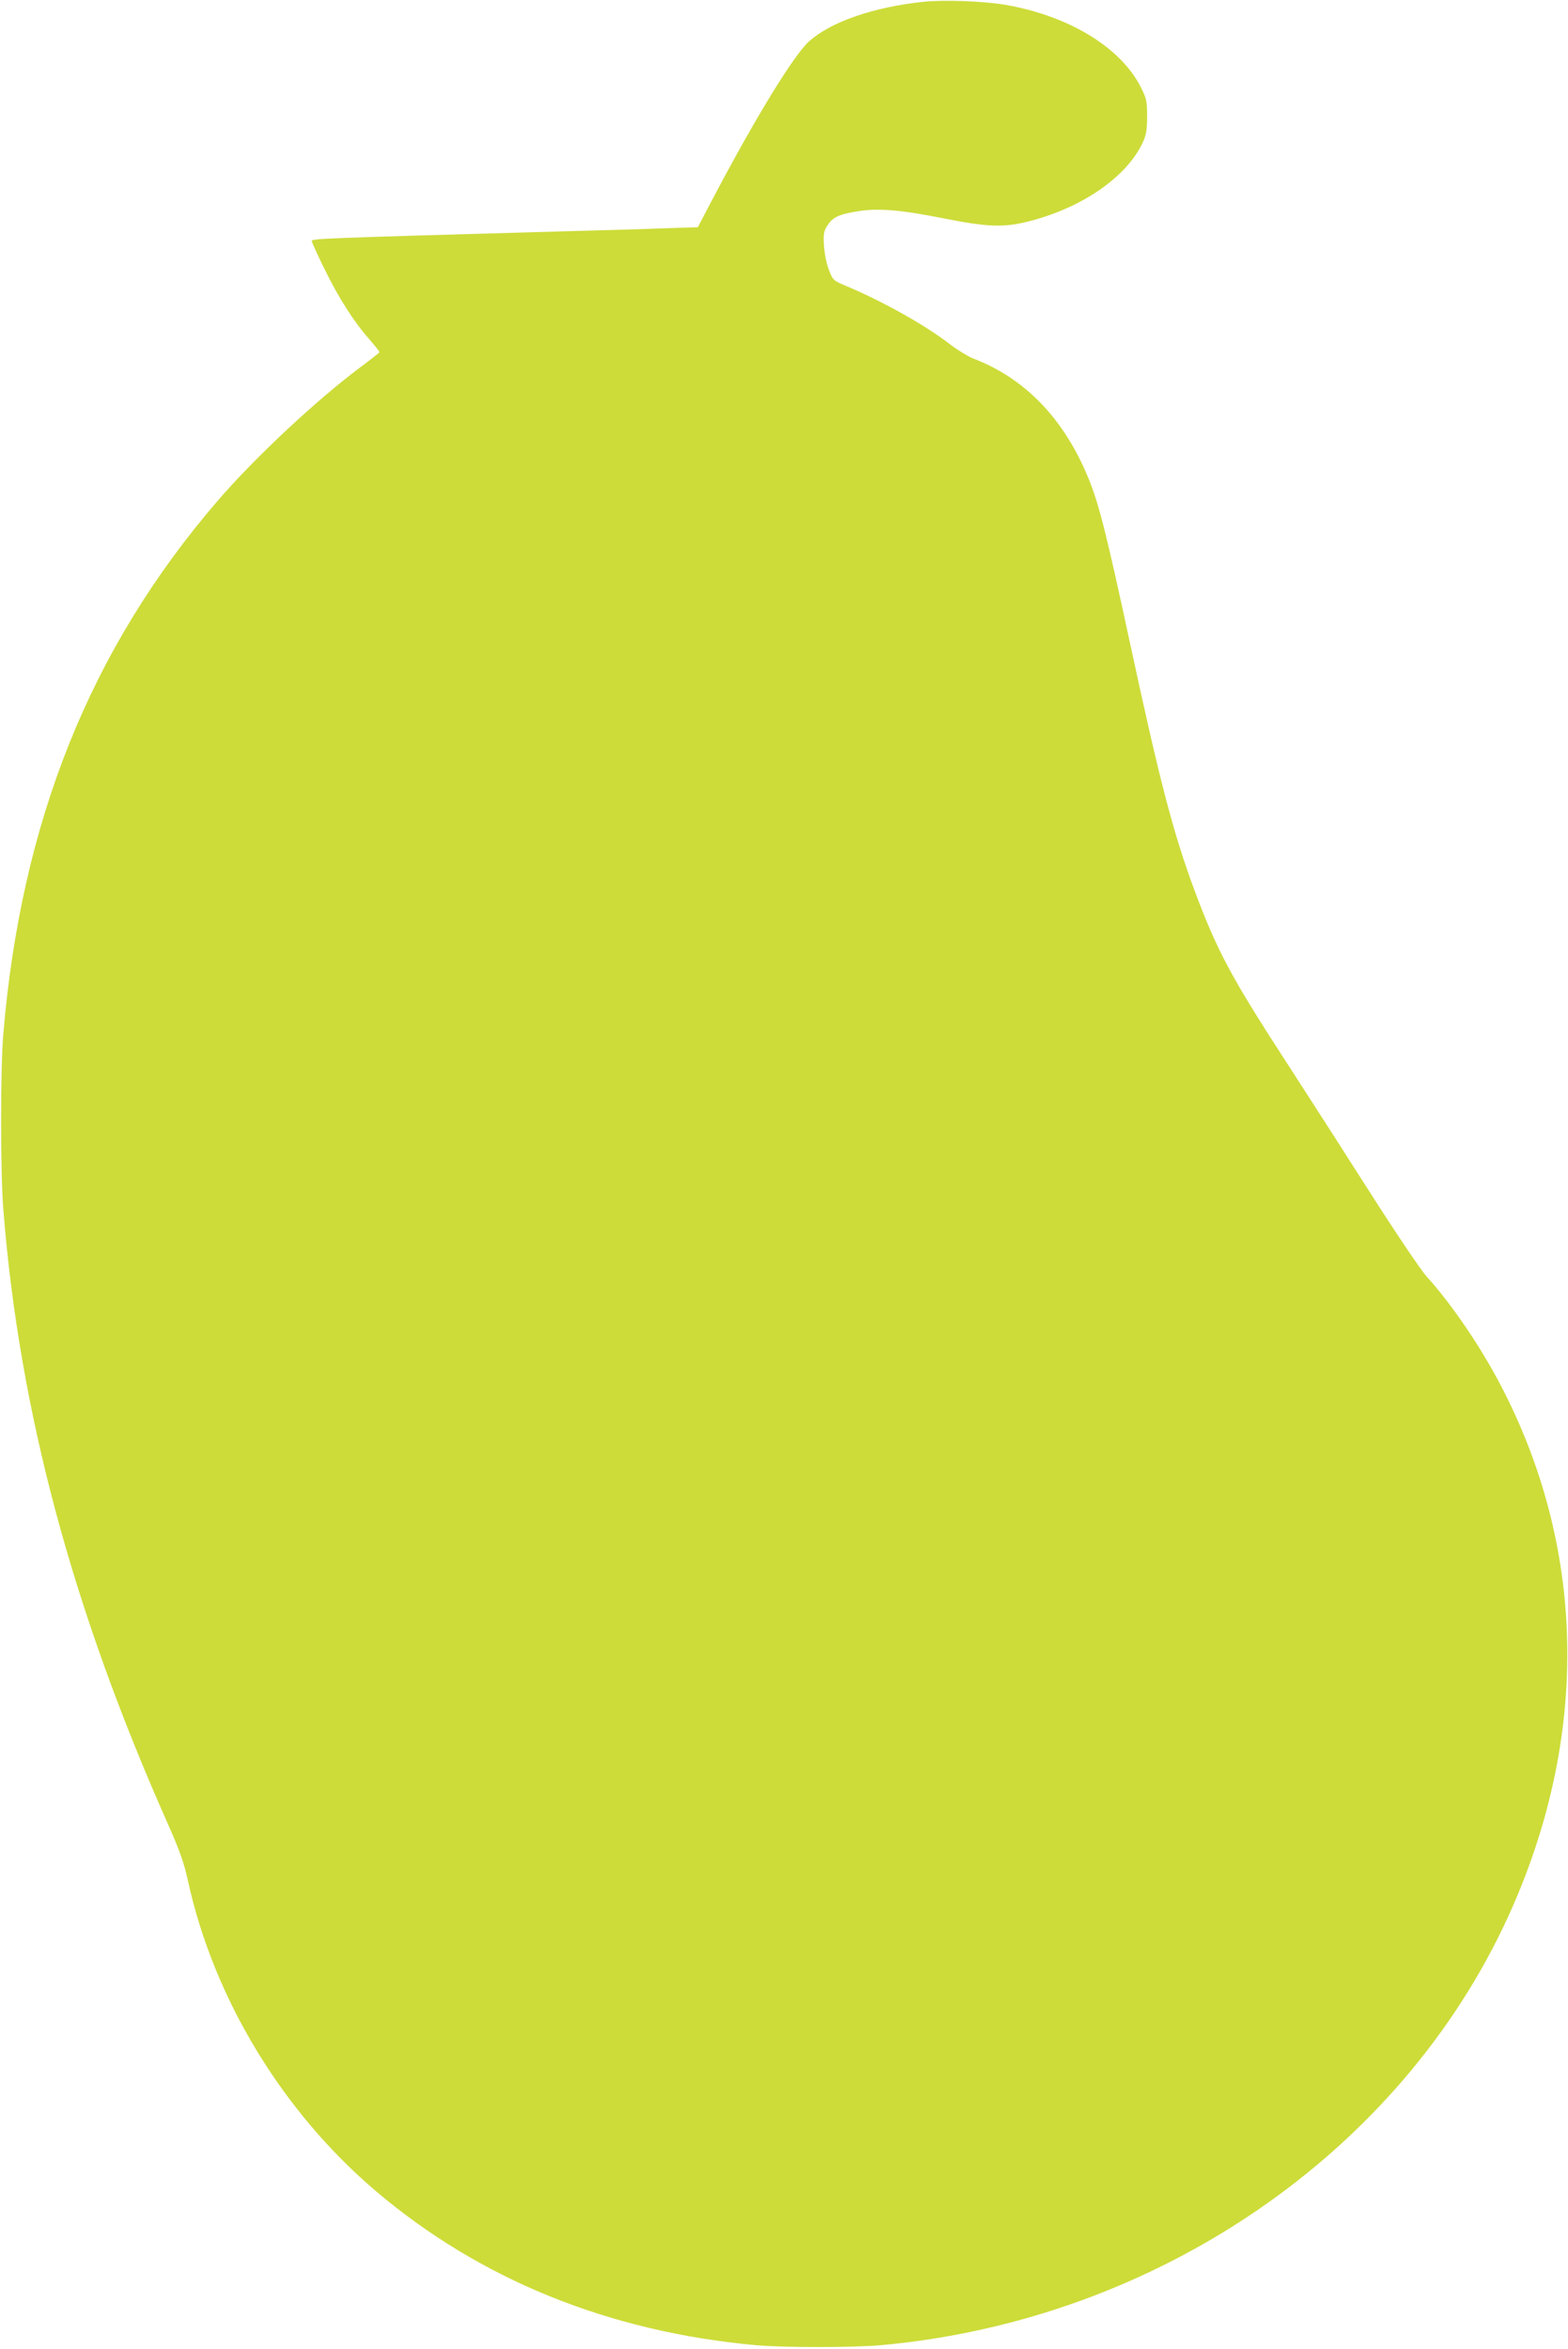 <?xml version="1.0" standalone="no"?>
<!DOCTYPE svg PUBLIC "-//W3C//DTD SVG 20010904//EN"
 "http://www.w3.org/TR/2001/REC-SVG-20010904/DTD/svg10.dtd">
<svg version="1.0" xmlns="http://www.w3.org/2000/svg"
 width="855pt" height="1280pt" viewBox="0 0 855 1280"
 preserveAspectRatio="xMidYMid meet">
<g transform="translate(0,1280) scale(0.1,-0.1)"
fill="#cddc39" stroke="none">
<path d="M5033 12790 c-271 -29 -503 -109 -622 -216 -83 -75 -290 -413 -516
-841 l-90 -171 -180 -6 c-99 -4 -337 -11 -530 -16 -1370 -39 -1395 -40 -1395
-54 0 -6 31 -74 69 -151 76 -156 160 -288 245 -384 31 -36 56 -67 55 -70 0 -3
-46 -39 -101 -80 -240 -179 -576 -492 -782 -731 -693 -805 -1070 -1744 -1168
-2905 -16 -191 -16 -753 0 -955 88 -1106 377 -2182 902 -3360 61 -138 83 -201
105 -300 140 -640 514 -1257 1025 -1691 567 -481 1269 -766 2069 -839 148 -14
535 -14 687 0 1498 136 2828 1045 3419 2338 437 957 428 1972 -26 2862 -113
223 -277 466 -421 625 -30 33 -171 242 -313 465 -142 223 -346 540 -453 705
-298 459 -376 604 -499 934 -115 310 -188 589 -349 1336 -132 613 -171 765
-227 904 -133 327 -347 550 -632 658 -27 11 -83 45 -124 76 -135 105 -371 237
-573 321 -64 27 -67 30 -88 85 -13 33 -24 87 -27 131 -4 63 -1 80 16 107 29
47 60 63 153 79 116 22 242 12 483 -36 242 -48 328 -51 466 -16 293 75 534
243 621 431 18 40 23 68 23 140 0 82 -3 97 -32 155 -108 220 -393 394 -743
454 -116 20 -336 28 -447 16z"/>
</g>
</svg>
